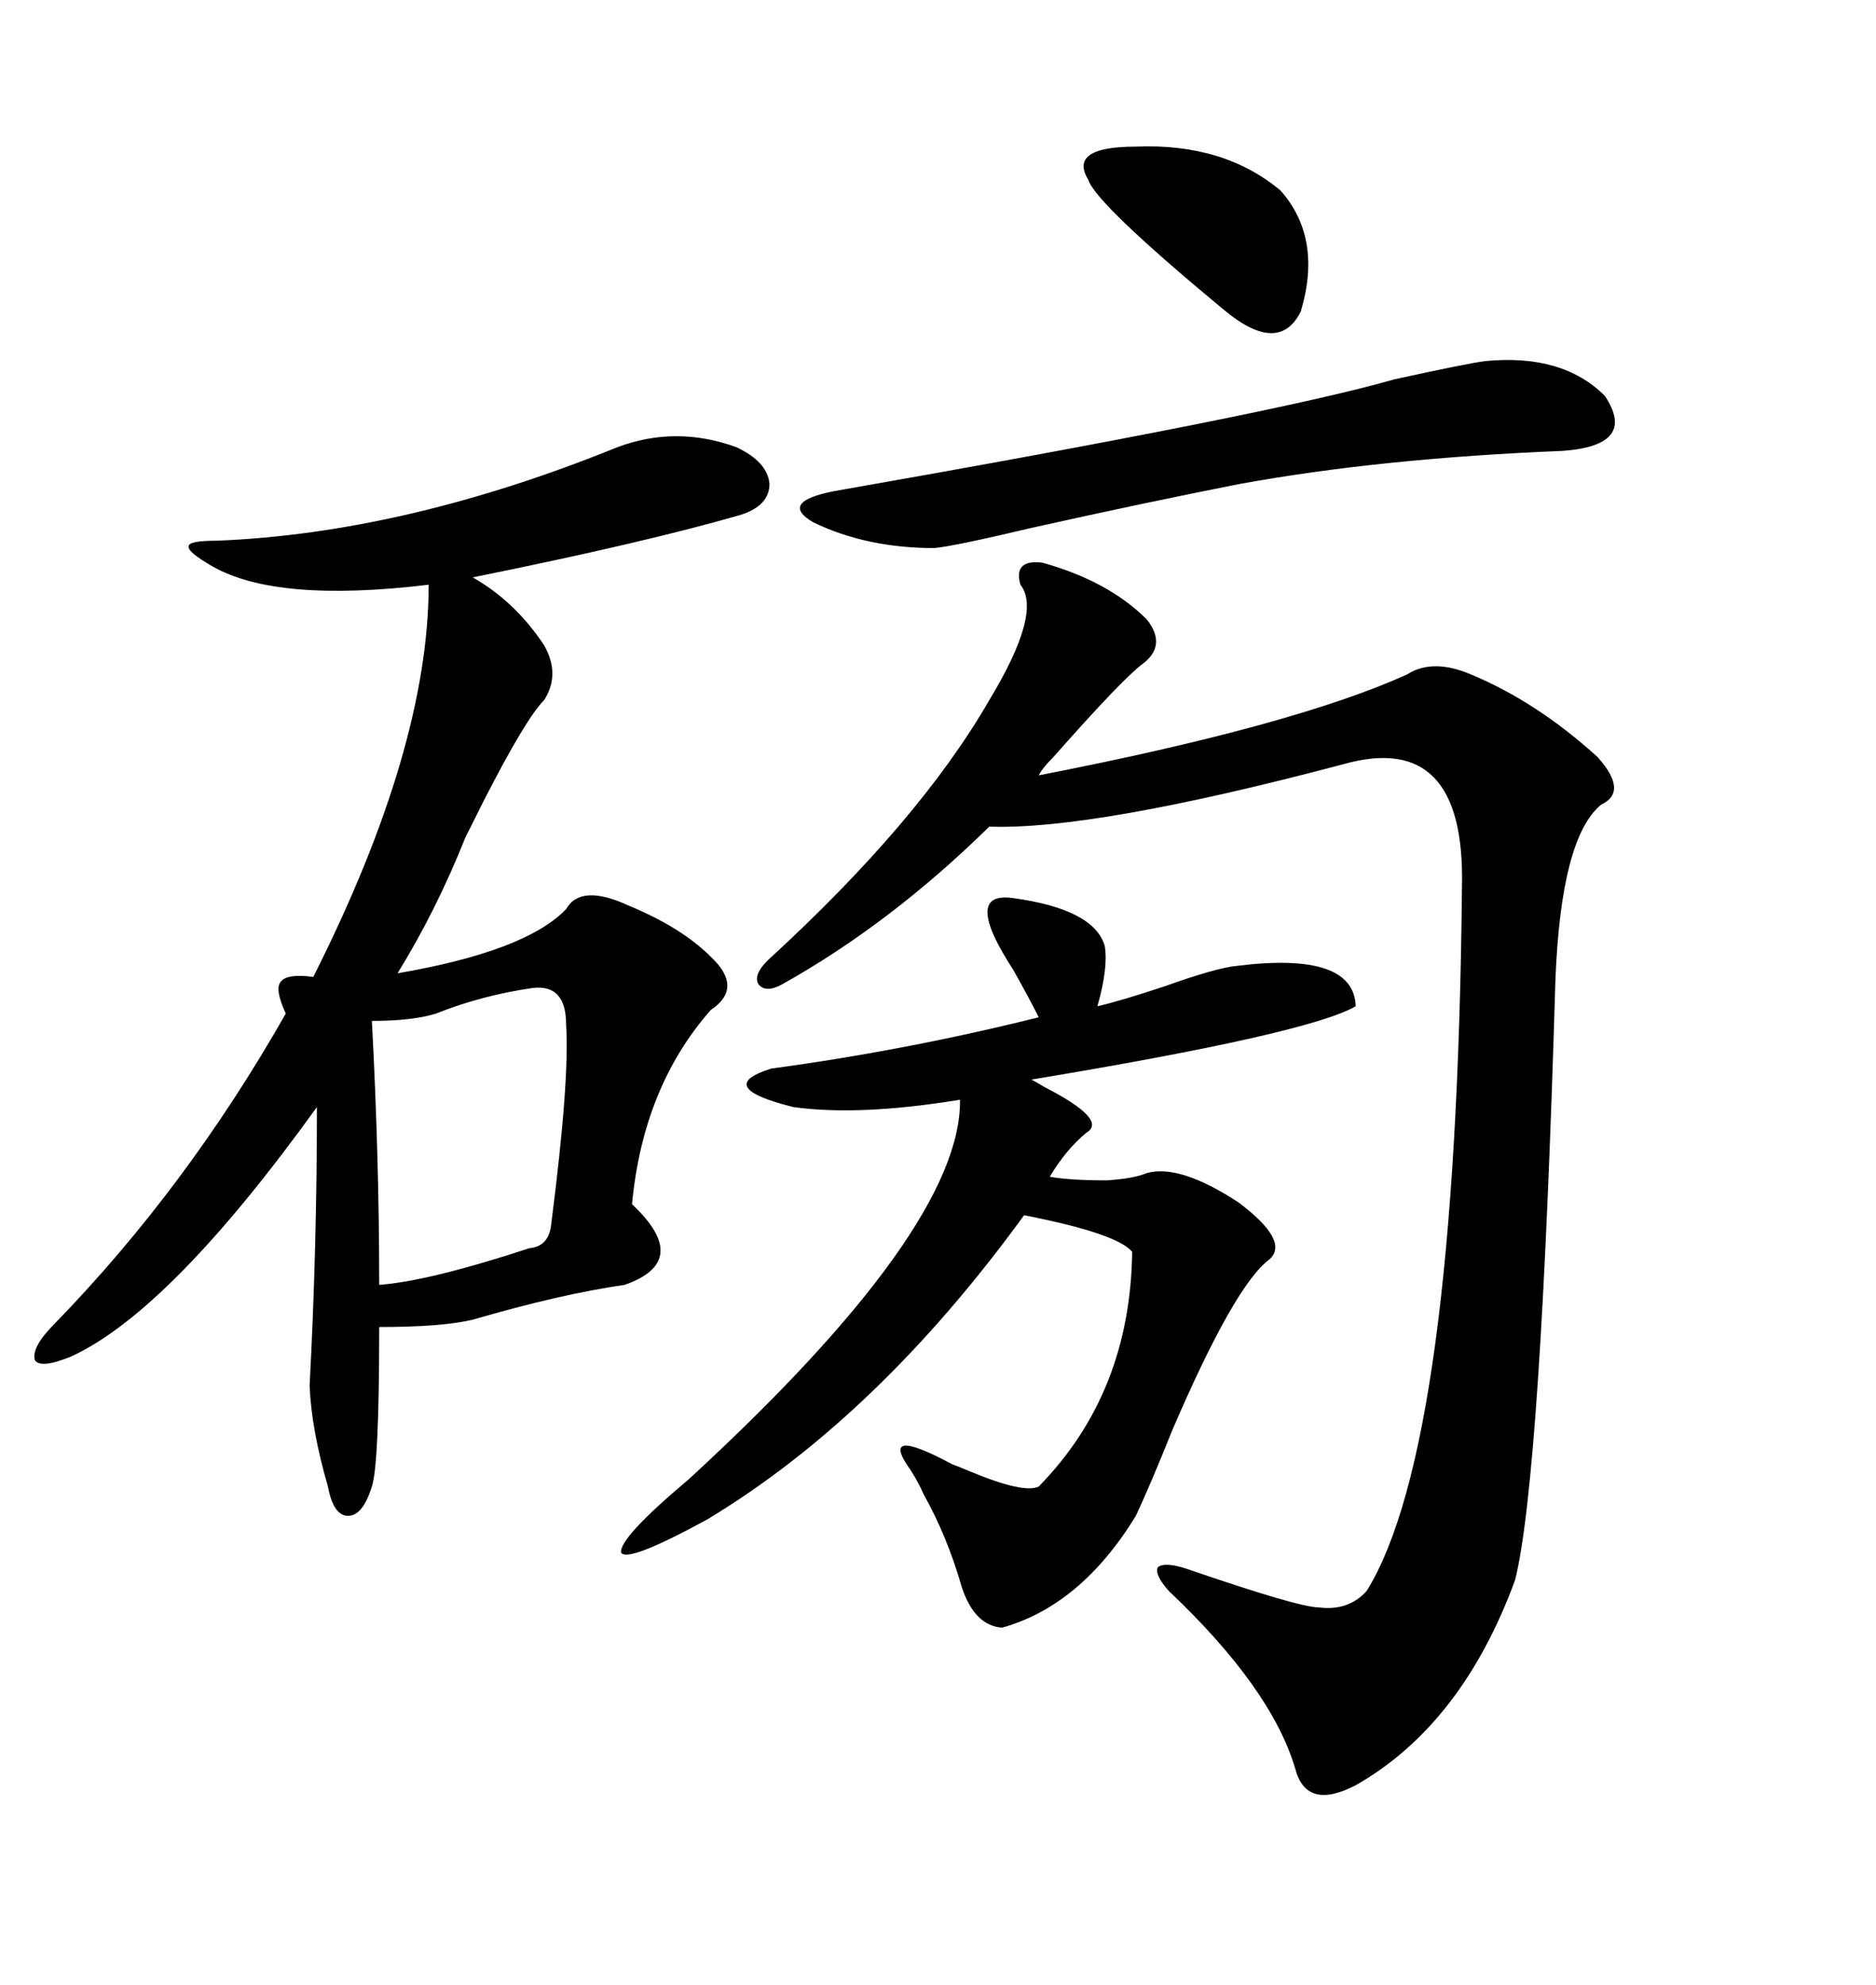 <svg xmlns="http://www.w3.org/2000/svg" xmlns:xlink="http://www.w3.org/1999/xlink" width="300" height="317.285"><path d="M98.73 71.48L98.73 71.48Q108.11 67.97 117.77 71.48L117.77 71.48Q122.75 73.83 123.05 77.34L123.05 77.34Q123.05 80.86 118.36 82.32L118.36 82.32Q103.13 86.72 75.59 92.29L75.59 92.29Q82.32 96.09 87.01 103.13L87.01 103.13Q89.65 107.81 87.01 111.91L87.01 111.91Q84.08 114.84 77.34 128.03L77.34 128.03Q75.29 132.13 74.41 133.89L74.41 133.89Q69.73 145.61 63.57 155.57L63.57 155.57Q84.08 152.05 90.53 145.31L90.53 145.31Q92.87 141.21 100.49 144.73L100.49 144.73Q108.98 148.24 113.67 152.93L113.67 152.93Q118.95 157.91 113.67 161.43L113.67 161.43Q102.83 173.73 101.07 192.48L101.07 192.48Q110.74 201.56 99.90 205.37L99.90 205.37Q89.65 206.84 75.59 210.94L75.59 210.94Q70.61 212.11 60.64 212.11L60.64 212.11Q60.64 234.08 59.47 237.60L59.47 237.60Q58.01 242.29 55.66 242.29L55.66 242.29Q53.32 242.29 52.44 237.60L52.44 237.60Q49.80 228.52 49.51 221.48L49.51 221.48Q50.68 199.51 50.68 176.95L50.68 176.95Q27.25 209.47 11.43 216.80L11.43 216.80Q6.45 218.85 5.57 217.38L5.57 217.38Q4.98 215.33 8.79 211.52L8.79 211.52Q29.88 189.84 45.70 162.01L45.70 162.01Q43.95 158.20 44.82 157.03L44.82 157.03Q45.70 155.57 50.10 156.15L50.10 156.15Q68.55 119.53 68.55 93.46L68.55 93.46Q44.24 96.39 33.98 90.53L33.98 90.53Q29.88 88.18 30.18 87.30L30.18 87.30Q30.18 86.43 34.57 86.43L34.57 86.43Q64.75 85.25 98.73 71.48ZM158.20 111.91L158.20 111.91Q166.70 97.85 163.18 93.46L163.18 93.46Q162.01 89.36 166.70 89.94L166.70 89.94Q177.25 92.87 183.40 99.02L183.40 99.02Q186.62 103.13 182.81 106.05L182.81 106.05Q179.59 108.40 168.46 121.00L168.46 121.00Q166.70 122.75 166.11 123.93L166.11 123.93Q206.84 116.02 225 107.81L225 107.81Q229.10 105.18 235.25 107.81L235.25 107.81Q245.80 112.21 255.47 121.00L255.47 121.00Q260.45 126.56 256.05 128.61L256.05 128.61Q249.61 133.89 248.73 156.74L248.73 156.74Q246.39 236.13 242.29 252.54L242.29 252.54Q233.79 275.68 216.80 285.35L216.80 285.35Q208.89 289.45 207.13 282.71L207.13 282.71Q203.32 269.82 186.91 254.30L186.91 254.30Q184.57 251.66 185.16 250.49L185.16 250.49Q186.33 249.61 189.84 250.78L189.84 250.78Q207.71 256.93 210.94 256.93L210.94 256.93Q215.63 257.52 218.55 254.30L218.55 254.30Q232.91 231.15 233.79 141.80L233.79 141.80Q234.38 116.60 214.75 122.17L214.75 122.17Q174.90 132.71 158.20 132.13L158.20 132.13Q142.38 147.66 125.10 157.32L125.10 157.32Q122.46 158.79 121.29 157.32L121.29 157.32Q120.41 155.86 122.75 153.52L122.75 153.52Q147.07 131.25 158.20 111.91ZM162.01 143.55L162.01 143.55Q174.90 145.31 176.66 151.17L176.66 151.17Q177.25 154.69 175.49 160.84L175.49 160.84Q179.30 159.96 186.33 157.62L186.33 157.62Q194.53 154.69 197.75 154.39L197.75 154.39Q216.50 152.05 216.80 160.84L216.80 160.84Q209.18 165.23 164.94 172.56L164.94 172.56Q165.53 172.85 166.99 173.73L166.99 173.73Q177.25 179.00 173.73 181.05L173.73 181.05Q170.51 183.69 167.87 188.09L167.87 188.09Q171.09 188.67 176.95 188.67L176.95 188.67Q181.35 188.38 183.40 187.50L183.40 187.50Q188.67 186.04 198.05 192.19L198.05 192.19Q206.25 198.34 203.03 201.27L203.03 201.27Q197.46 205.37 187.50 228.52L187.50 228.52Q183.98 237.30 181.64 242.29L181.64 242.29Q172.85 256.64 160.25 260.16L160.25 260.16Q155.86 259.86 153.81 253.71L153.81 253.71Q151.46 245.51 147.66 238.77L147.66 238.77Q147.07 237.30 145.61 234.96L145.61 234.96Q140.33 227.64 152.34 234.08L152.34 234.08Q153.22 234.38 155.27 235.25L155.27 235.25Q163.77 238.77 166.11 237.60L166.11 237.60Q180.76 222.66 181.05 200.10L181.05 200.10Q178.71 197.17 163.77 194.24L163.77 194.24Q140.33 226.46 113.09 242.87L113.09 242.87Q100.20 249.90 99.32 248.14L99.32 248.14Q99.02 245.80 110.16 236.43L110.16 236.43Q153.81 196.29 153.52 175.78L153.52 175.78Q137.40 178.42 126.86 176.95L126.86 176.95Q113.96 173.73 123.34 170.80L123.34 170.80Q145.02 167.87 166.11 162.60L166.11 162.60Q164.65 159.67 162.01 154.98L162.01 154.98Q153.81 142.38 162.01 143.55ZM237.60 57.71L237.60 57.71Q249.90 56.54 256.64 63.28L256.64 63.28Q261.91 71.19 249.90 72.07L249.90 72.07Q220.90 73.24 198.34 77.34L198.34 77.34Q183.40 80.27 164.94 84.38L164.94 84.38Q152.64 87.30 149.41 87.60L149.41 87.60Q138.57 87.60 130.08 83.50L130.08 83.50Q124.51 80.27 133.30 78.52L133.30 78.52Q203.61 66.21 222.95 60.64L222.95 60.64Q234.96 58.01 237.60 57.71ZM85.25 157.91L85.25 157.91Q77.05 159.08 69.73 162.01L69.73 162.01Q65.92 163.18 59.47 163.18L59.47 163.18Q60.64 185.16 60.64 205.37L60.64 205.37Q68.55 204.79 84.67 199.51L84.67 199.51Q87.89 199.22 88.18 195.41L88.18 195.41Q91.11 172.56 90.53 163.77L90.53 163.77Q90.53 157.32 85.25 157.91ZM181.64 23.44L181.64 23.44Q195.70 22.85 204.79 30.47L204.79 30.47Q211.52 38.09 208.01 49.80L208.01 49.80Q204.49 56.84 195.70 49.51L195.70 49.51Q175.20 32.52 174.02 28.71L174.02 28.71Q170.80 23.44 181.64 23.44Z"/></svg>